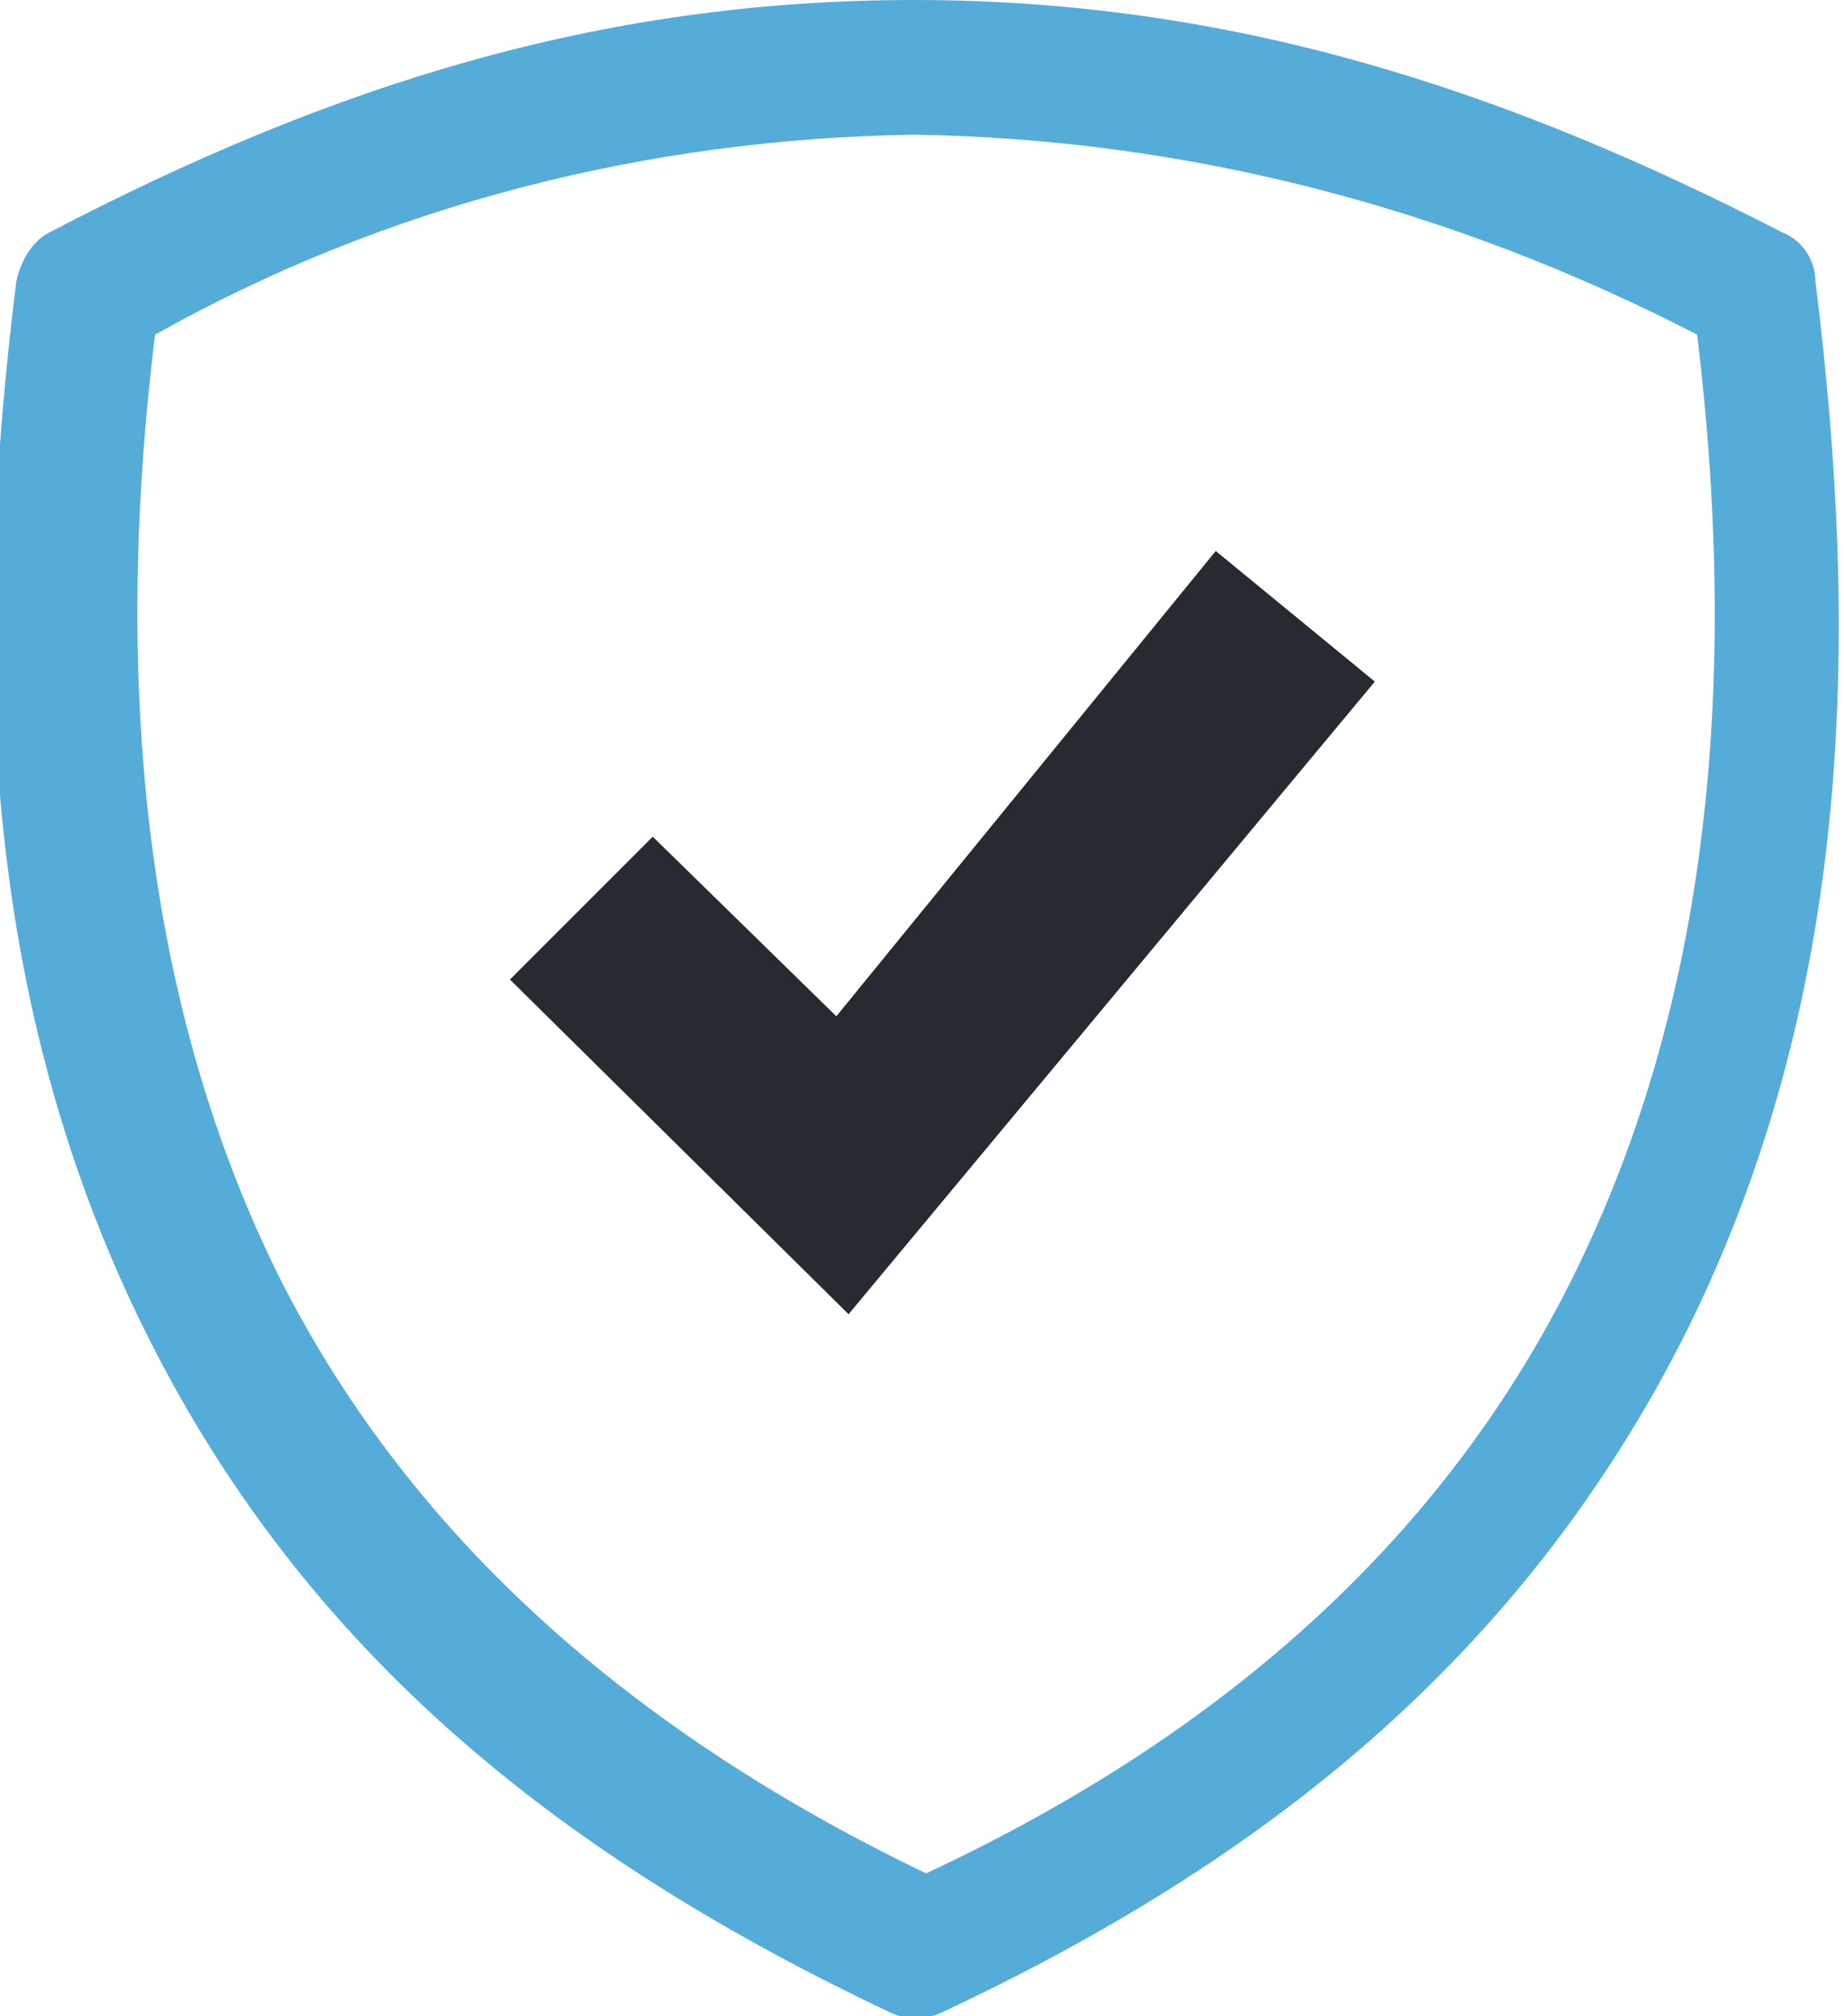 <svg xmlns='http://www.w3.org/2000/svg' xmlns:xlink='http://www.w3.org/1999/xlink' id='Group_64' x='0px' y='0px' viewBox='0 0 45.2 49.4' style='enable-background:new 0 0 45.2 49.4;' xml:space='preserve'><style type='text/css'>	.st0{fill:none;}	.st1{fill:#55ACD9;}	.st2{fill:#272A31;}</style><rect class='st0' width='45.2' height='49.4'></rect><g id='Group_63'><path id='Path_171' class='st1' d='M22.4,0c7.8,0,14.5,2.2,21.3,5.7c0.5,0.2,0.8,0.7,0.8,1.2c1.1,8.8,0.9,17.6-3.2,25.8 c-4,7.9-10.3,12.9-18.2,16.6c-0.4,0.2-0.9,0.2-1.3,0c-7.8-3.7-14.2-8.6-18.2-16.6c-4.1-8.2-4.3-17-3.2-25.8c0.1-0.5,0.4-1,0.8-1.2 C8.1,2.1,14.7,0,22.4,0 M22.4,3.3C15.9,3.4,9.5,5,3.8,8.2c-1.1,9-0.1,16.7,3,23c3.1,6.2,8.4,11.1,15.9,14.7 c7.5-3.5,12.8-8.4,15.9-14.7c3.1-6.3,4.1-13.9,3-23C35.6,5.1,29.1,3.4,22.4,3.3'></path><path id='Path_172' class='st2' d='M16,20.5l4.5,4.4l9.3-11.4l3.9,3.2L20.8,32.2L12.5,24L16,20.5z'></path></g></svg>
